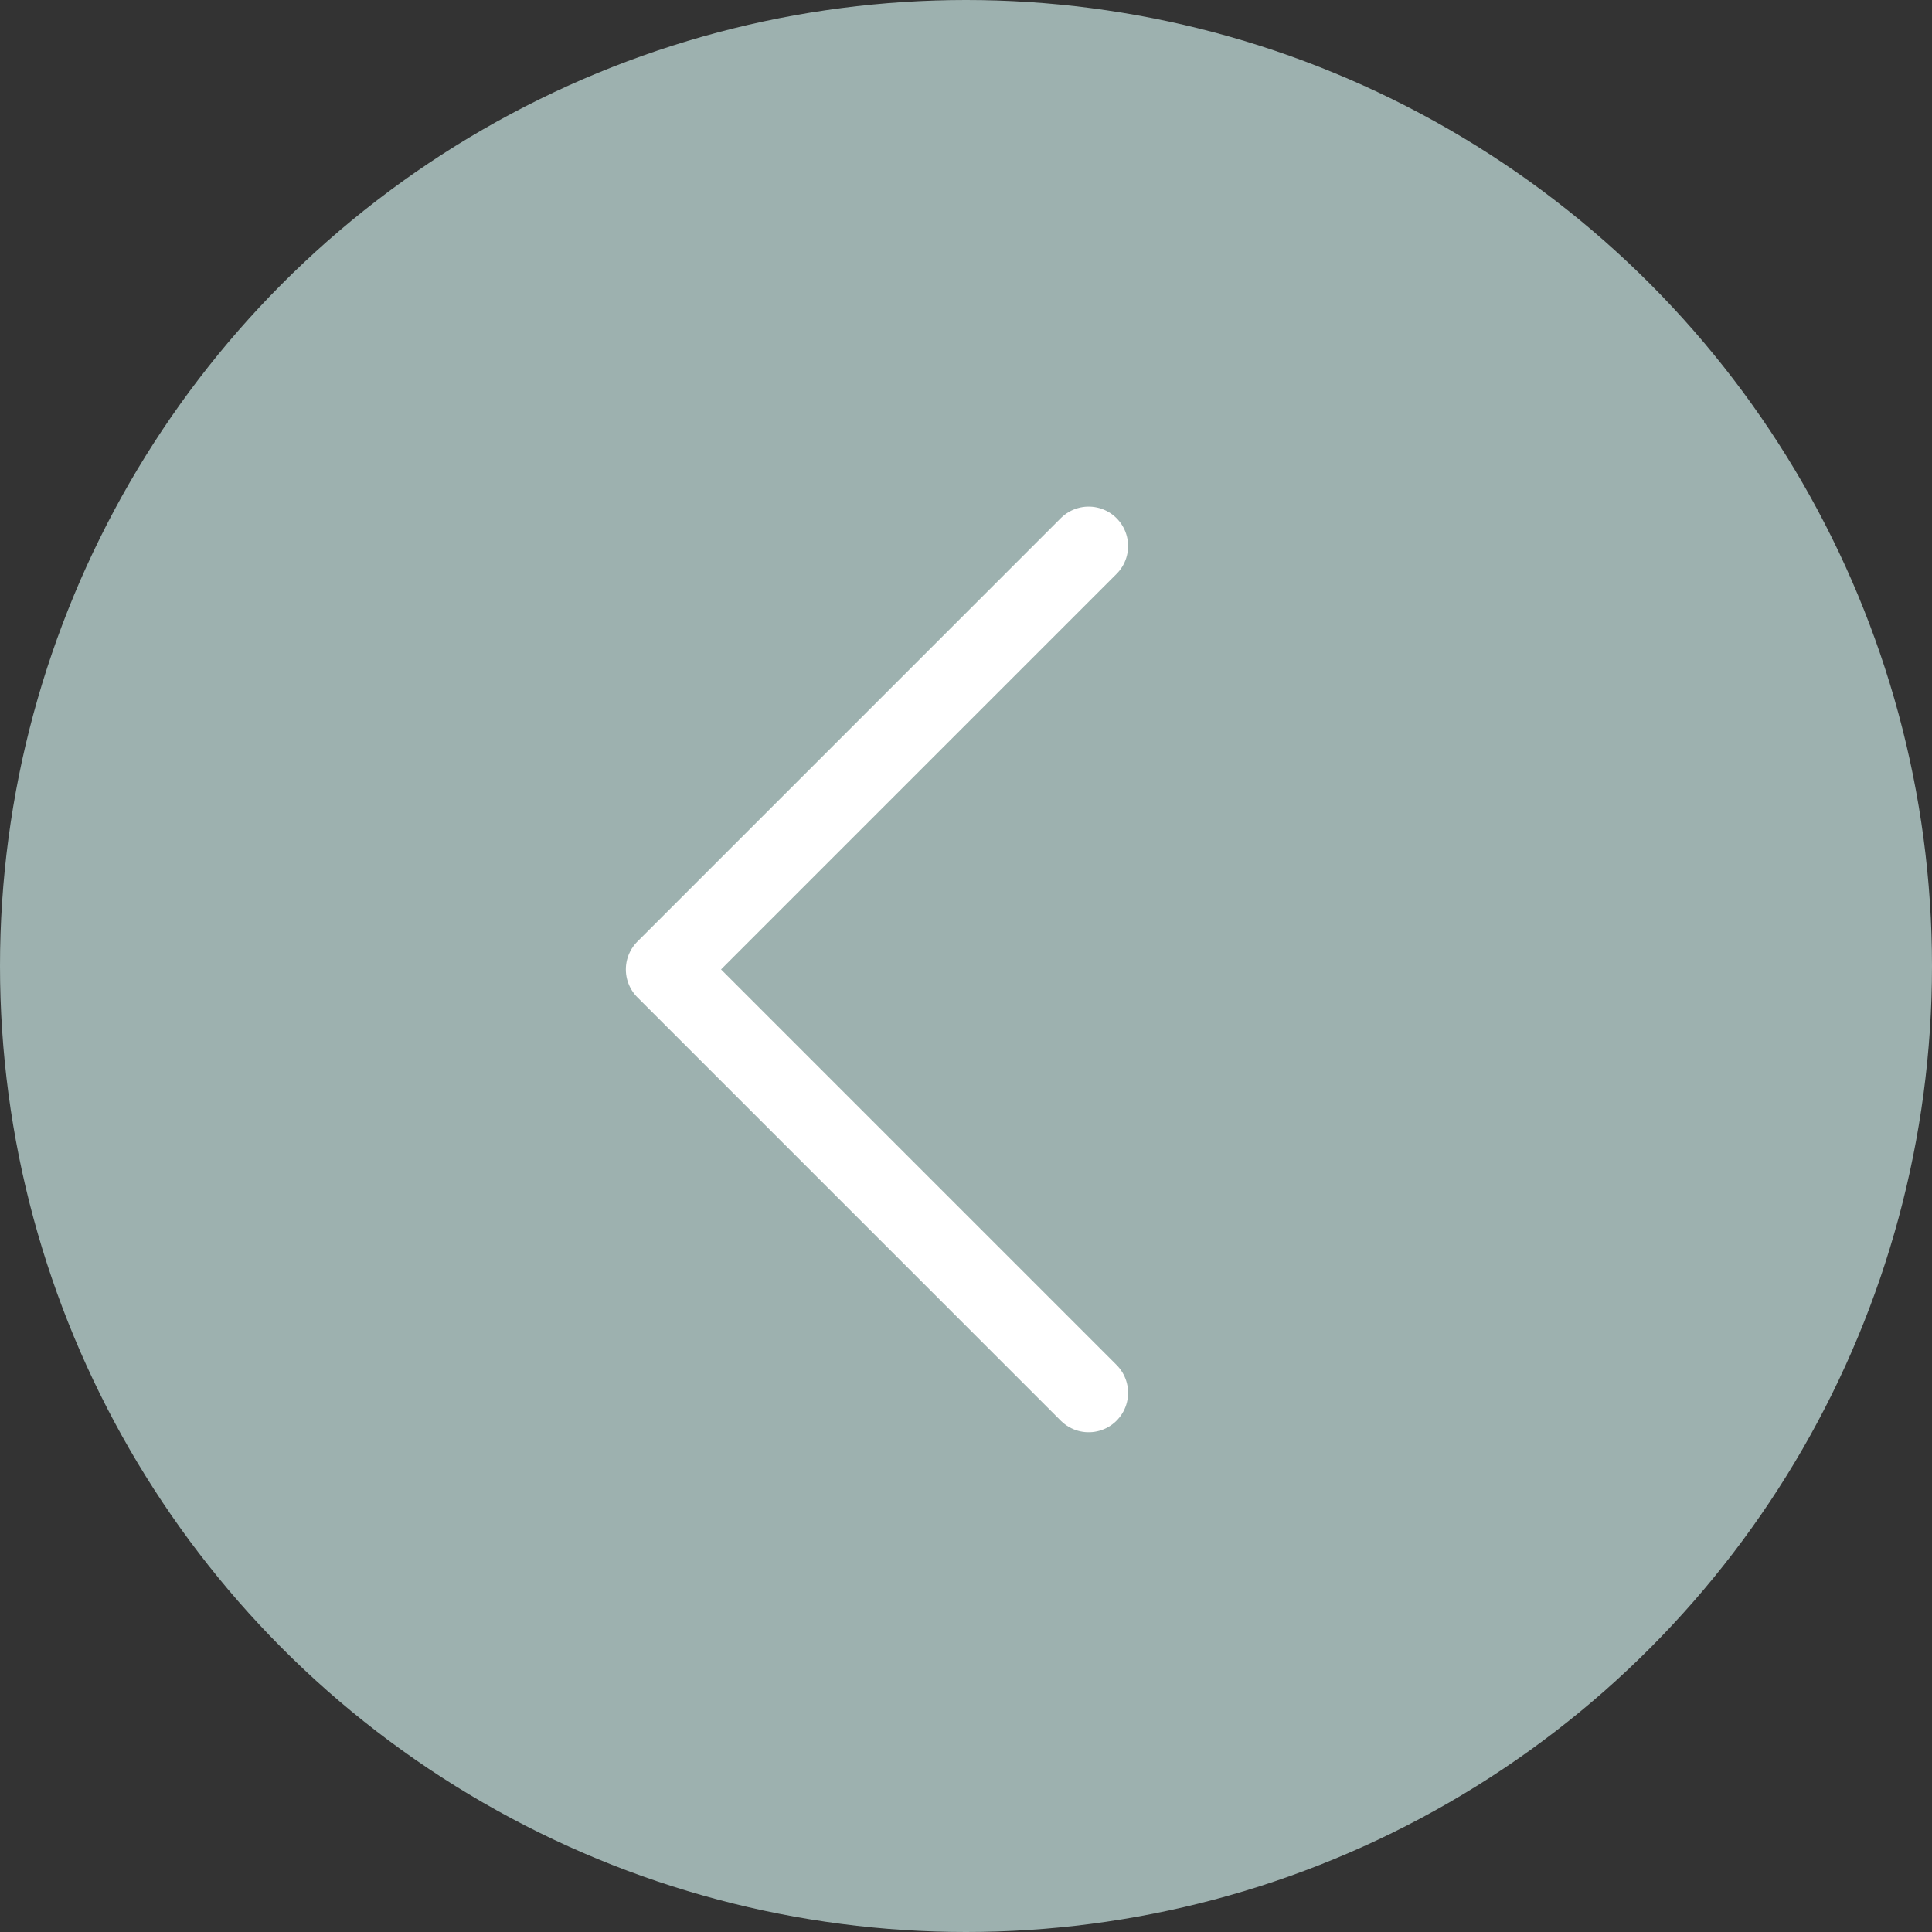<svg xmlns="http://www.w3.org/2000/svg" width="49" height="49" viewBox="0 0 49 49">
  <rect x="0" y="0" width="49" height="49" fill="#333333" stroke="none"/>
  <g id="Group_347" data-name="Group 347" transform="translate(-60 -21)">
    <g id="Group_160" data-name="Group 160" transform="translate(-1111 -17)">
      <circle id="Ellipse_873" data-name="Ellipse 873" cx="24.5" cy="24.5" r="24.5" transform="translate(1171 38)" fill="#9db1af"/>
    </g>
    <path id="Path_2670" data-name="Path 2670" d="M1502.872,573.849l10.738,10.738-10.738,10.738" transform="translate(1590.483 630.174) rotate(180)" fill="none" stroke="#fff" stroke-linecap="round" stroke-linejoin="round" stroke-width="2"/>
  </g>
</svg>
